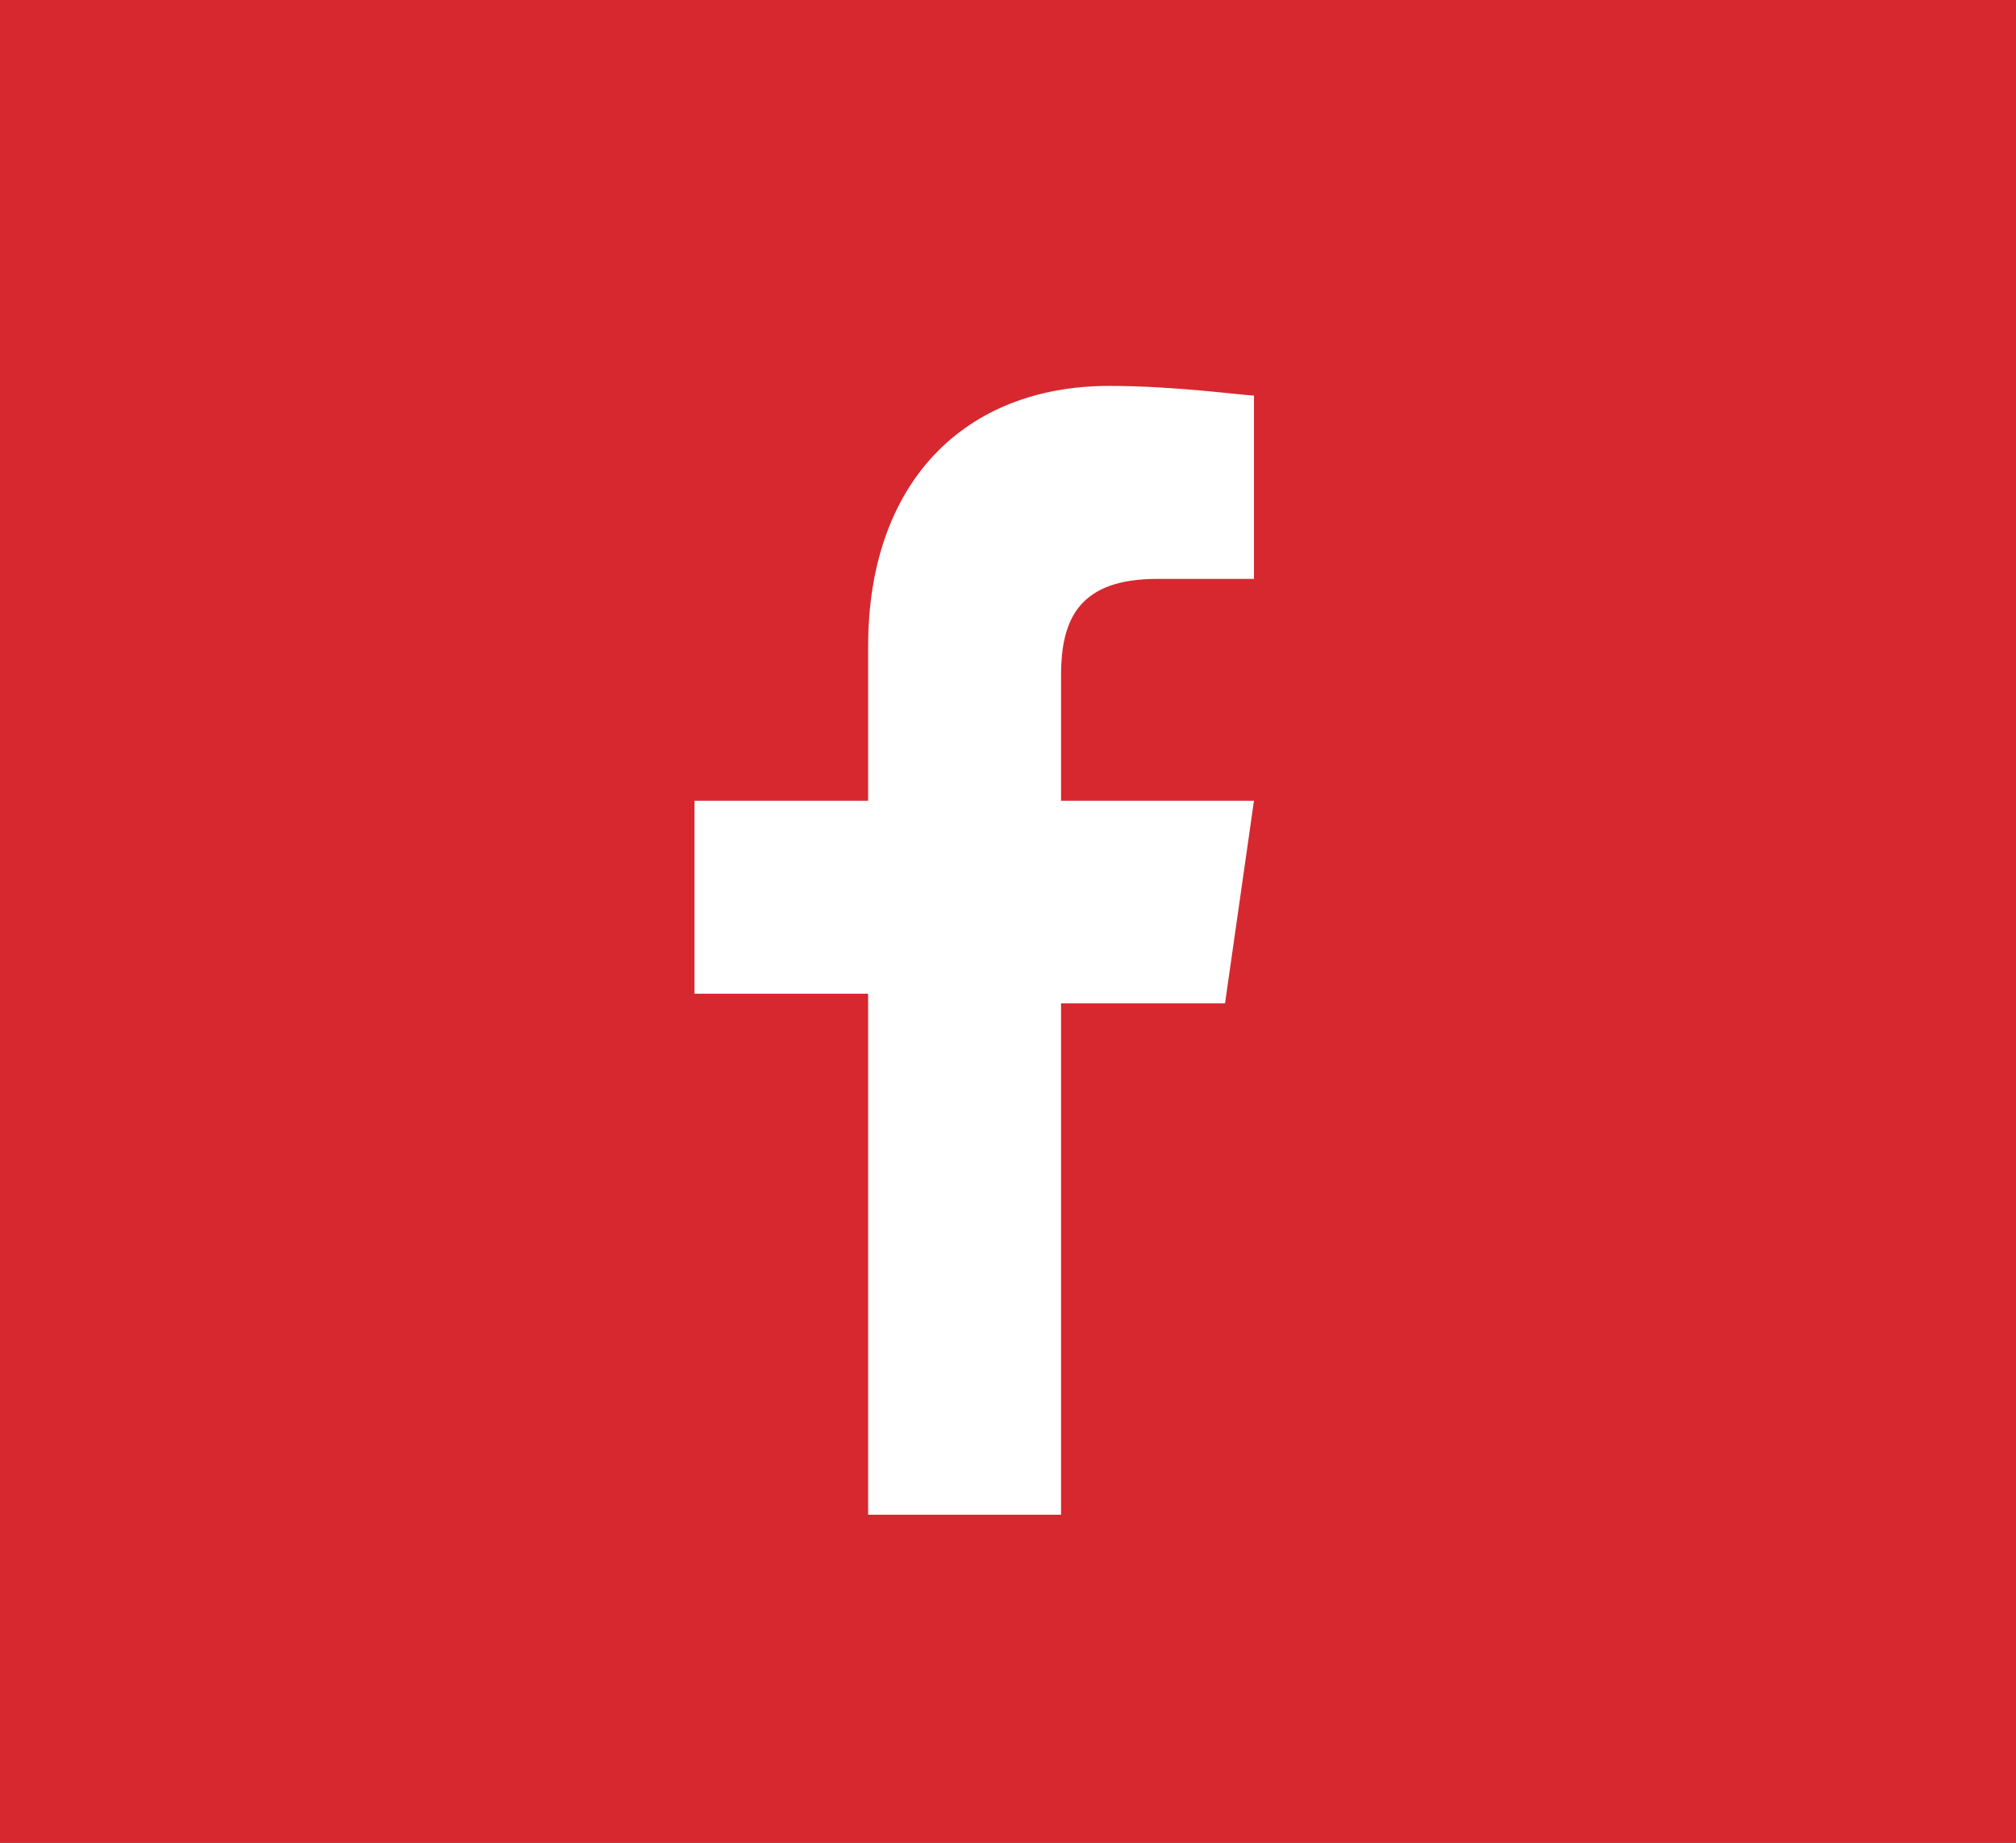 <?xml version="1.0" encoding="utf-8"?>
<!-- Generator: Adobe Illustrator 23.1.0, SVG Export Plug-In . SVG Version: 6.00 Build 0)  -->
<svg version="1.1" id="Layer_1" xmlns="http://www.w3.org/2000/svg" xmlns:xlink="http://www.w3.org/1999/xlink" x="0px" y="0px"
	 viewBox="0 0 20.9 19.1" style="enable-background:new 0 0 20.9 19.1;" xml:space="preserve">
<rect x="0" y="0" width="20.9" height="19.1" fill="#333333" stroke="none"/>
<style type="text/css">
	.st0{fill:#D7282F;}
	.st1{fill:#FFFFFF;}
</style>
<rect x="24.9" class="st0" width="20.9" height="19.1"/>
<rect class="st0" width="20.9" height="19.1"/>
<path class="st1" d="M9,15.6v-5.3H7.2V8.3H9V6.7C9,5,10,4,11.5,4c0.7,0,1.4,0.1,1.5,0.1V6L12,6c-0.8,0-1,0.4-1,1v1.3h2l-0.3,2.1H11
	v5.3H9z"/>
<path class="st1" d="M36.4,14.8h-2.2c-2.3,0-4.2-1.9-4.2-4.2V7.9c0-2.3,1.9-4.2,4.2-4.2h2.2c2.3,0,4.2,1.9,4.2,4.2v2.7
	C40.6,12.9,38.7,14.8,36.4,14.8 M37.6,14c0.6,0,1.2-0.2,1.6-0.7c0.4-0.4,0.7-1,0.7-1.6V6.8c0-0.6-0.2-1.2-0.7-1.6
	c-0.4-0.4-1-0.7-1.6-0.7h-4.4c-0.6,0-1.2,0.2-1.6,0.7c-0.4,0.4-0.7,1-0.7,1.6v4.8c0,0.6,0.2,1.2,0.7,1.6c0.4,0.4,1,0.7,1.6,0.7H37.6
	z"/>
<path class="st1" d="M38.3,9.2c0,1.6-1.3,3-2.9,3c-1.6,0-2.9-1.3-2.9-3c0-1.6,1.3-3,2.9-3C37,6.2,38.3,7.5,38.3,9.2 M35.3,7.2
	c-1.1,0-1.9,0.9-1.9,2c0,1.1,0.9,2,1.9,2c1.1,0,1.9-0.9,1.9-2C37.3,8.1,36.4,7.2,35.3,7.2"/>
<path class="st1" d="M39,6.2c0,0.4-0.3,0.7-0.7,0.7c-0.4,0-0.7-0.3-0.7-0.7c0-0.4,0.3-0.7,0.7-0.7C38.7,5.5,39,5.8,39,6.2"/>
</svg>
